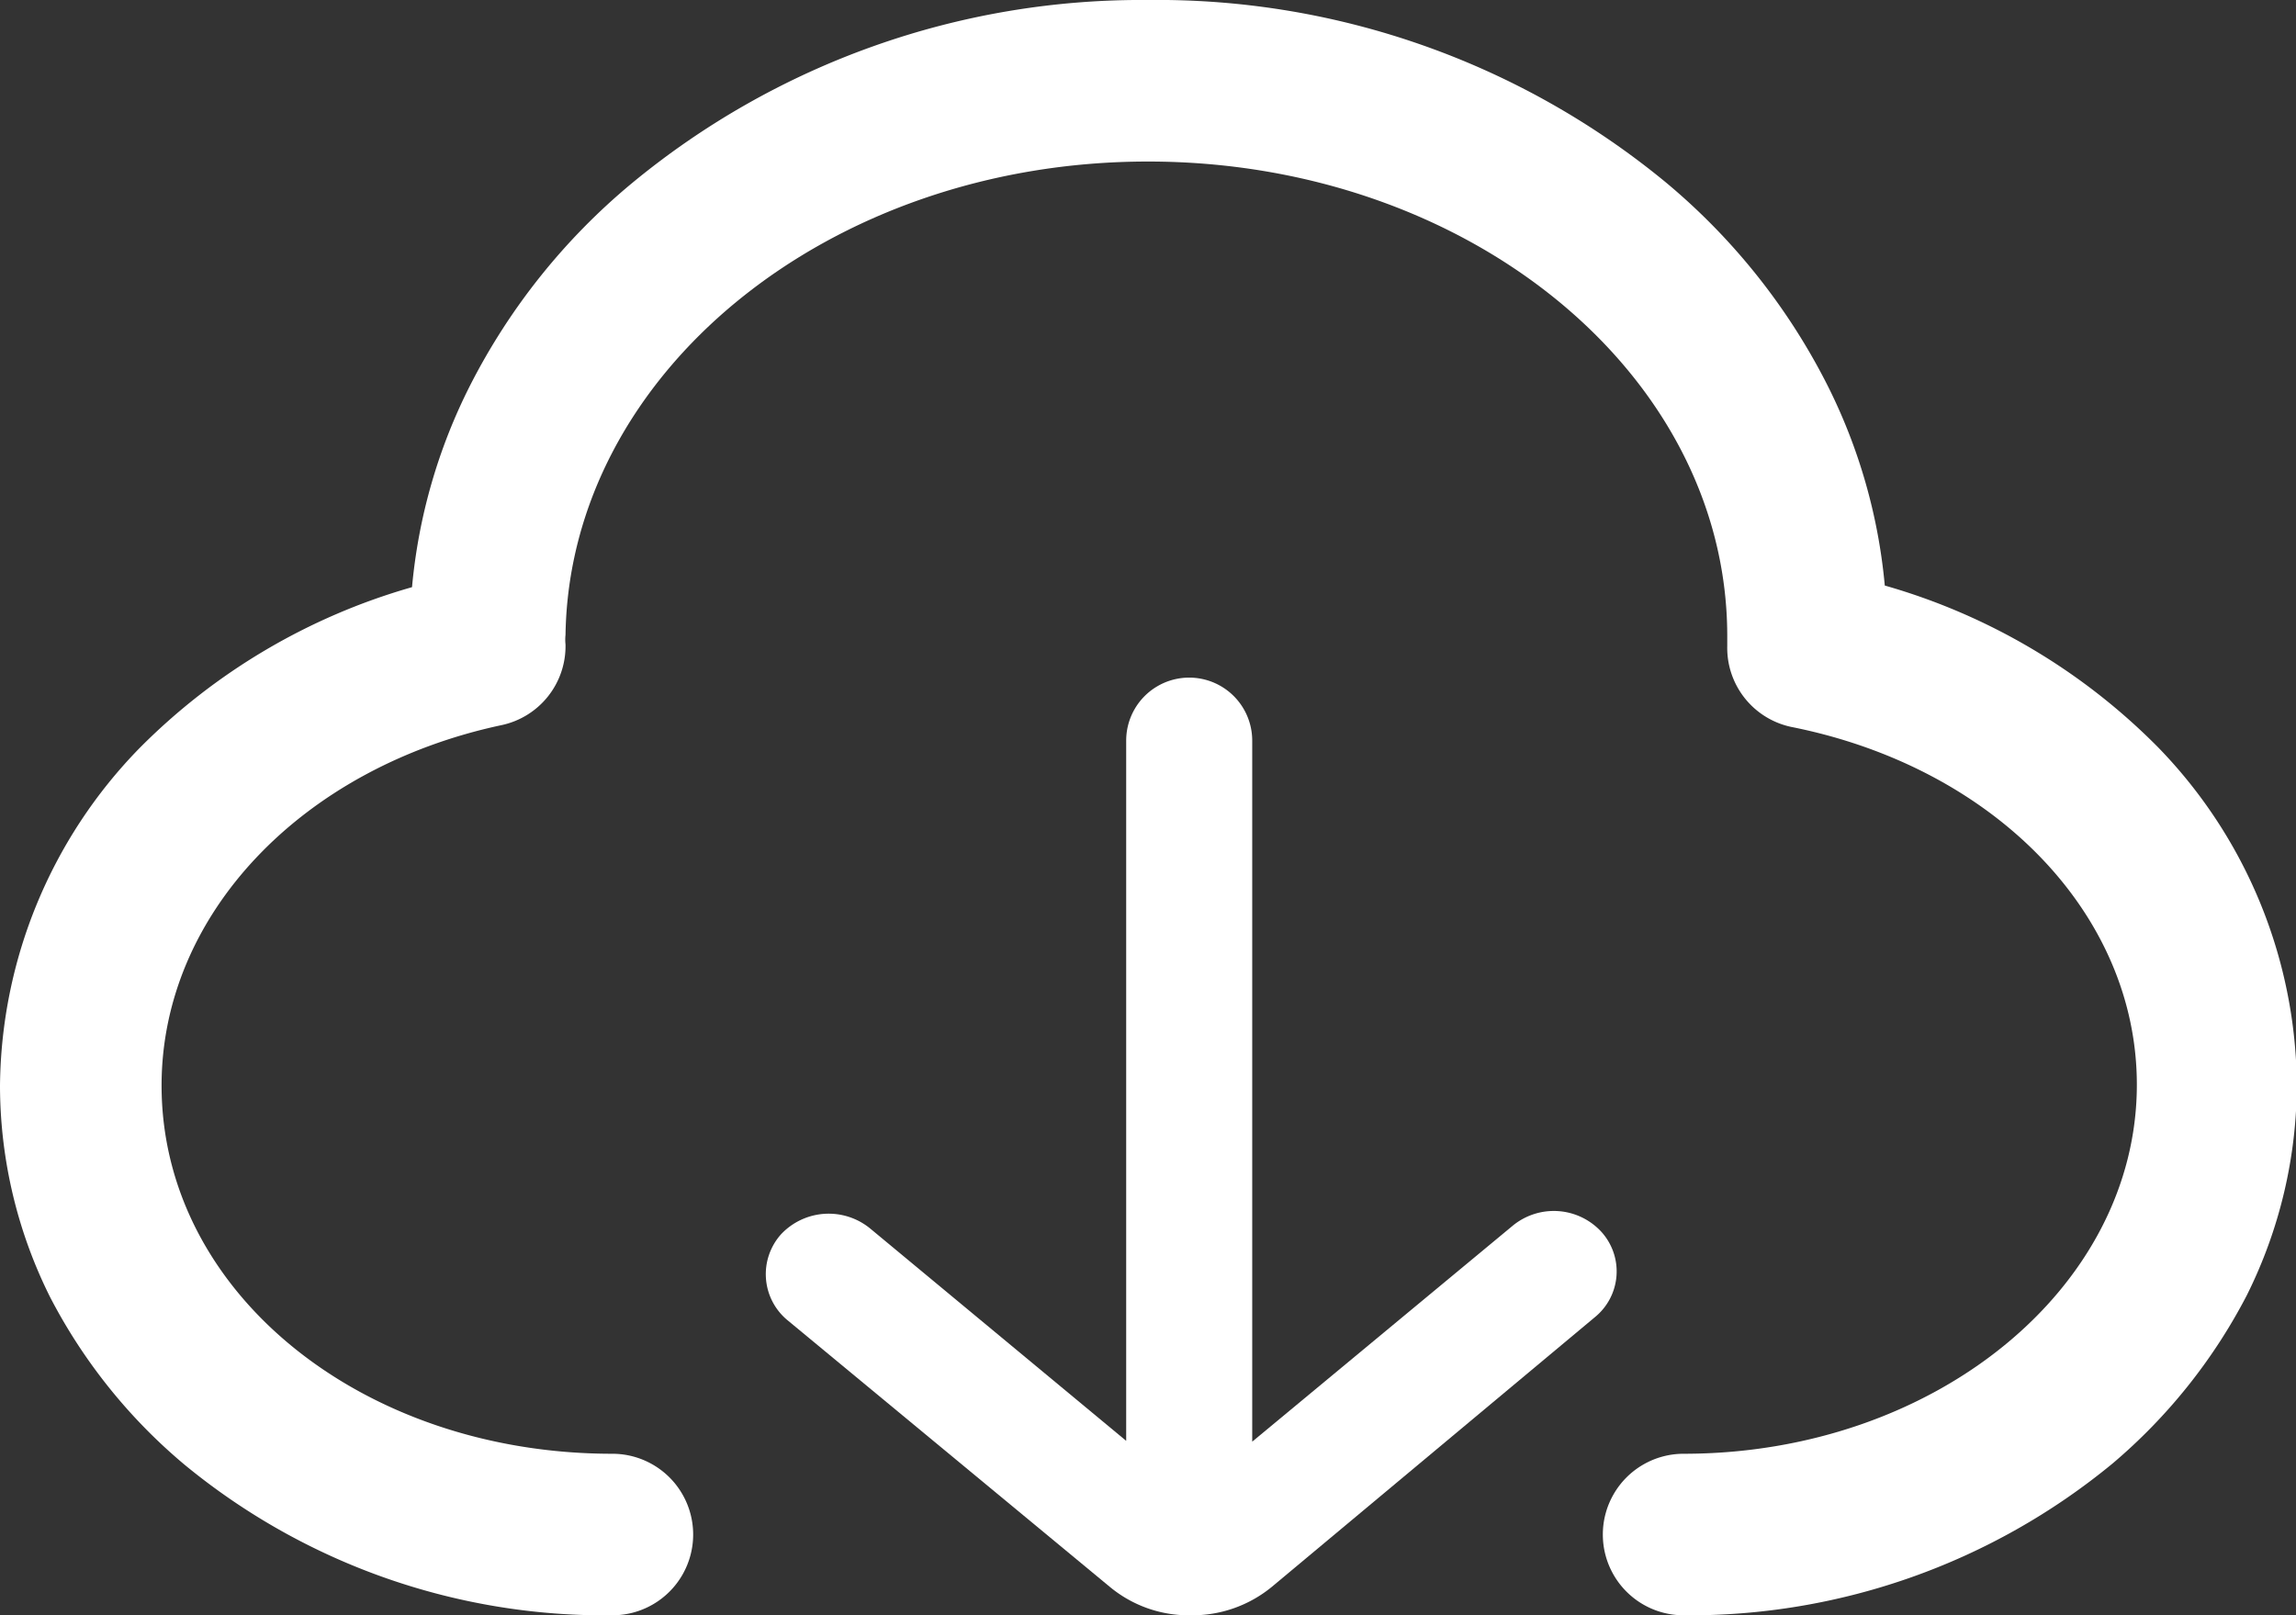 <svg xmlns="http://www.w3.org/2000/svg" viewBox="0 0 28.42 20"><rect x="0" y="0" width="28.42" height="20" fill="#333333" stroke="none"/><defs><style>.cls-1{fill:#fff;}</style></defs><title>白3</title><g id="图层_2" data-name="图层 2"><g id="图层_1-2" data-name="图层 1"><path class="cls-1" d="M20.84,20a1,1,0,0,1,0-2c3.1,0,5.61-2.05,5.61-4.57,0-2.11-1.76-3.93-4.28-4.43a1,1,0,0,1-.79-1V7.86C21.37,4.62,18.16,2,14.21,2S7.05,4.62,7,7.86v0a.57.57,0,0,0,0,.12,1,1,0,0,1-.8,1C3.73,9.51,2,11.33,2,13.44,2,16,4.48,18,7.58,18a1,1,0,0,1,0,2,8.18,8.18,0,0,1-5.29-1.86A6.76,6.76,0,0,1,.62,16.06,5.87,5.87,0,0,1,0,13.44,6.06,6.06,0,0,1,1.72,9.27a7.74,7.74,0,0,1,3.38-2,6.91,6.91,0,0,1,.72-2.5,7.92,7.92,0,0,1,2-2.5A9.9,9.9,0,0,1,14.21,0a9.9,9.9,0,0,1,6.4,2.25,7.92,7.92,0,0,1,2,2.5,6.91,6.91,0,0,1,.72,2.5,7.74,7.74,0,0,1,3.38,2,6.06,6.06,0,0,1,1.72,4.17,5.87,5.87,0,0,1-.62,2.62,6.87,6.87,0,0,1-1.66,2.08A8.23,8.23,0,0,1,20.84,20Z"/><path class="cls-1" d="M9.74,16.34l4,3.31a1.53,1.53,0,0,0,1,.35,1.55,1.55,0,0,0,1-.35l4-3.34a.73.73,0,0,0,.08-1.06.8.8,0,0,0-1.1-.07l-3.22,2.67V9.17a.78.78,0,0,0-1.56,0v8.67l-3.17-2.63a.81.81,0,0,0-1.1.07A.74.74,0,0,0,9.74,16.34Z"/></g></g></svg>